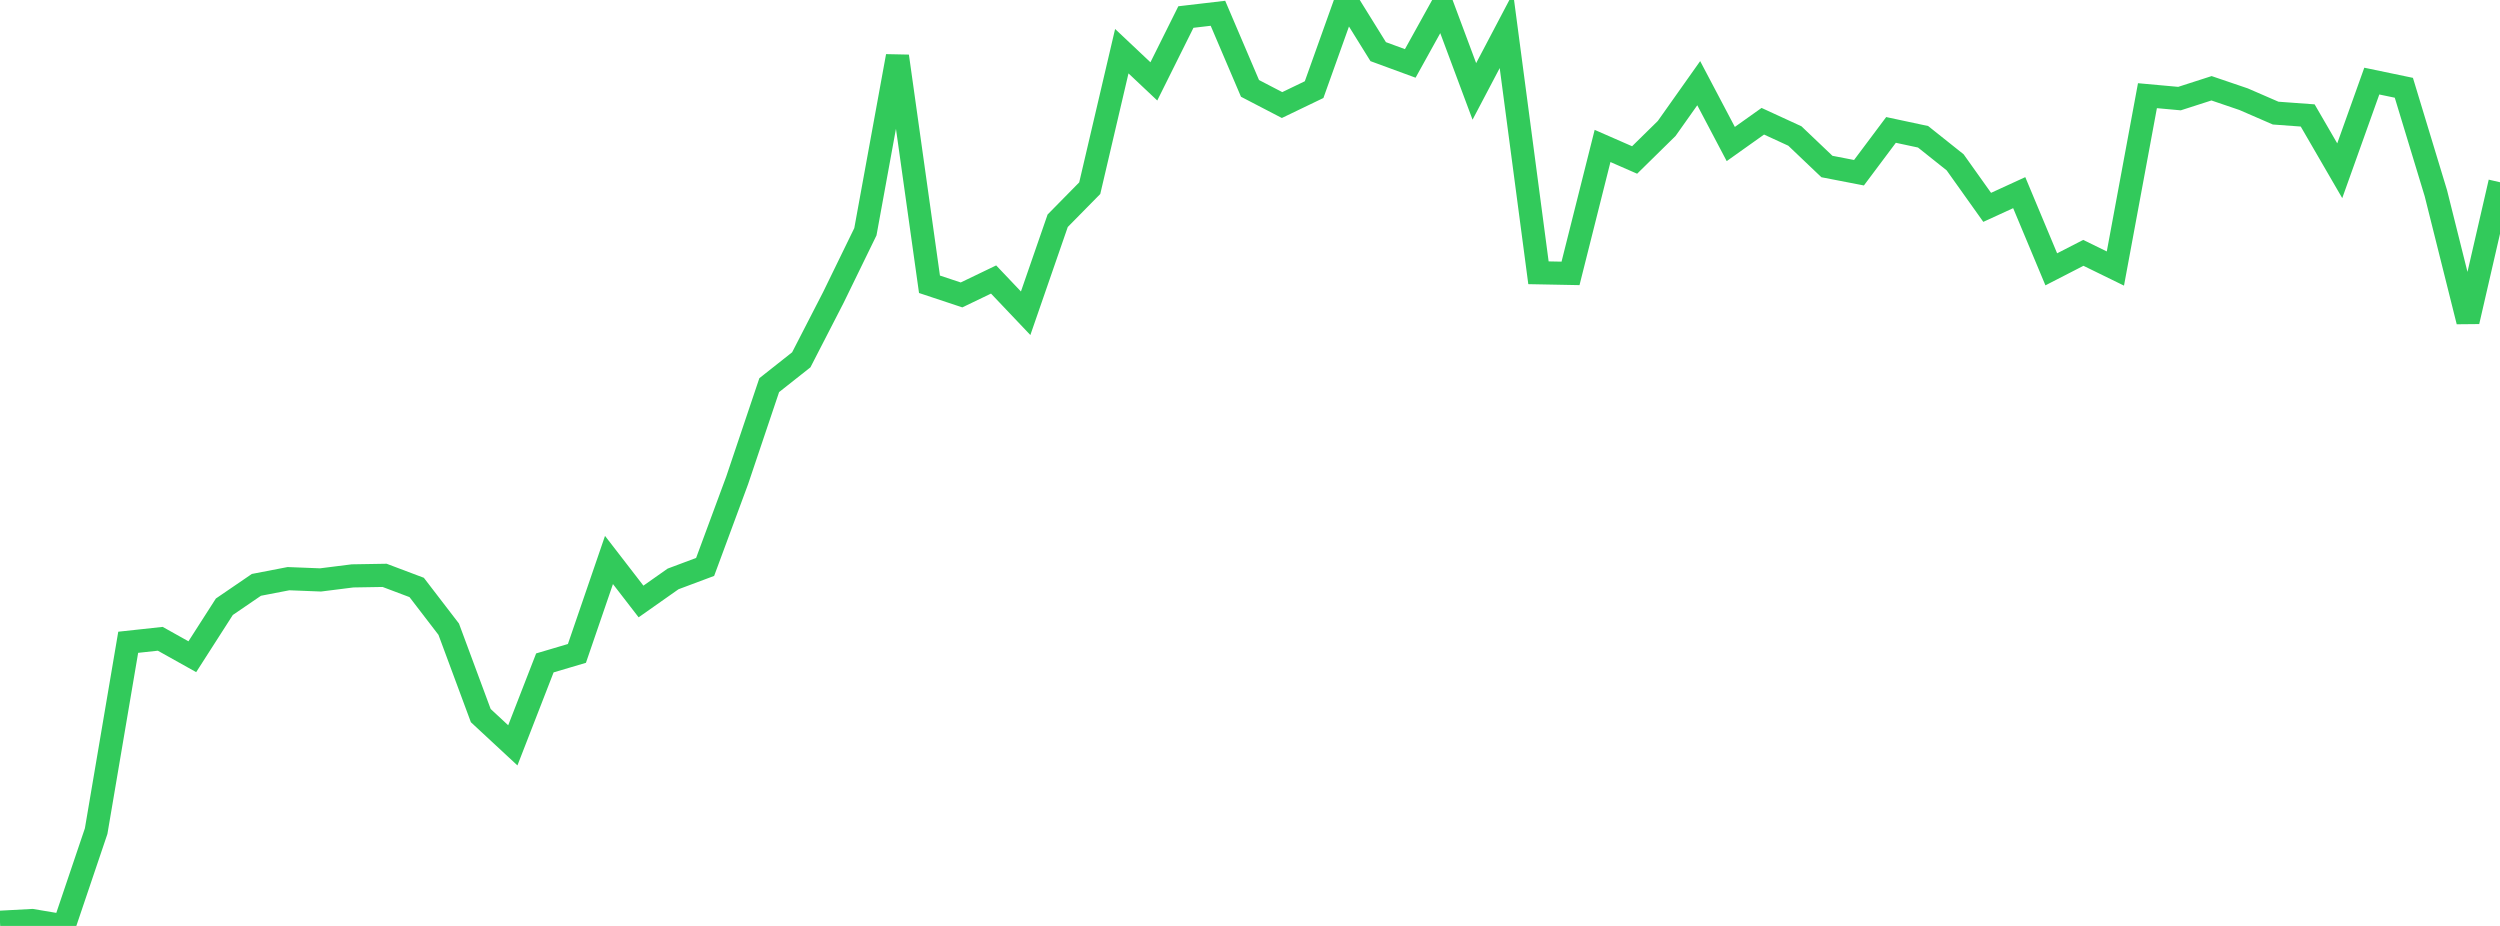 <?xml version="1.0" standalone="no"?>
<!DOCTYPE svg PUBLIC "-//W3C//DTD SVG 1.1//EN" "http://www.w3.org/Graphics/SVG/1.1/DTD/svg11.dtd">

<svg width="135" height="50" viewBox="0 0 135 50" preserveAspectRatio="none" 
  xmlns="http://www.w3.org/2000/svg"
  xmlns:xlink="http://www.w3.org/1999/xlink">


<polyline points="0.0, 49.802 1.731, 49.709 3.462, 50.0 5.192, 44.881 6.923, 34.683 8.654, 34.495 10.385, 35.463 12.115, 32.764 13.846, 31.582 15.577, 31.248 17.308, 31.316 19.038, 31.098 20.769, 31.069 22.5, 31.722 24.231, 33.977 25.962, 38.643 27.692, 40.249 29.423, 35.797 31.154, 35.284 32.885, 30.239 34.615, 32.48 36.346, 31.262 38.077, 30.614 39.808, 25.937 41.538, 20.798 43.269, 19.43 45.0, 16.066 46.731, 12.514 48.462, 3.035 50.192, 15.351 51.923, 15.926 53.654, 15.093 55.385, 16.916 57.115, 11.921 58.846, 10.162 60.577, 2.764 62.308, 4.395 64.038, 0.92 65.769, 0.717 67.5, 4.773 69.231, 5.673 70.962, 4.84 72.692, 0.0 74.423, 2.789 76.154, 3.425 77.885, 0.3 79.615, 4.936 81.346, 1.646 83.077, 14.73 84.808, 14.763 86.538, 7.881 88.269, 8.639 90.0, 6.938 91.731, 4.492 93.462, 7.777 95.192, 6.547 96.923, 7.344 98.654, 8.992 100.385, 9.327 102.115, 7.016 103.846, 7.386 105.577, 8.765 107.308, 11.197 109.038, 10.403 110.769, 14.544 112.5, 13.654 114.231, 14.501 115.962, 5.167 117.692, 5.324 119.423, 4.767 121.154, 5.356 122.885, 6.108 124.615, 6.234 126.346, 9.22 128.077, 4.379 129.808, 4.74 131.538, 10.438 133.269, 17.359 135.0, 9.841" fill="none" stroke="#32ca5b" stroke-width="1.25"/>

</svg>